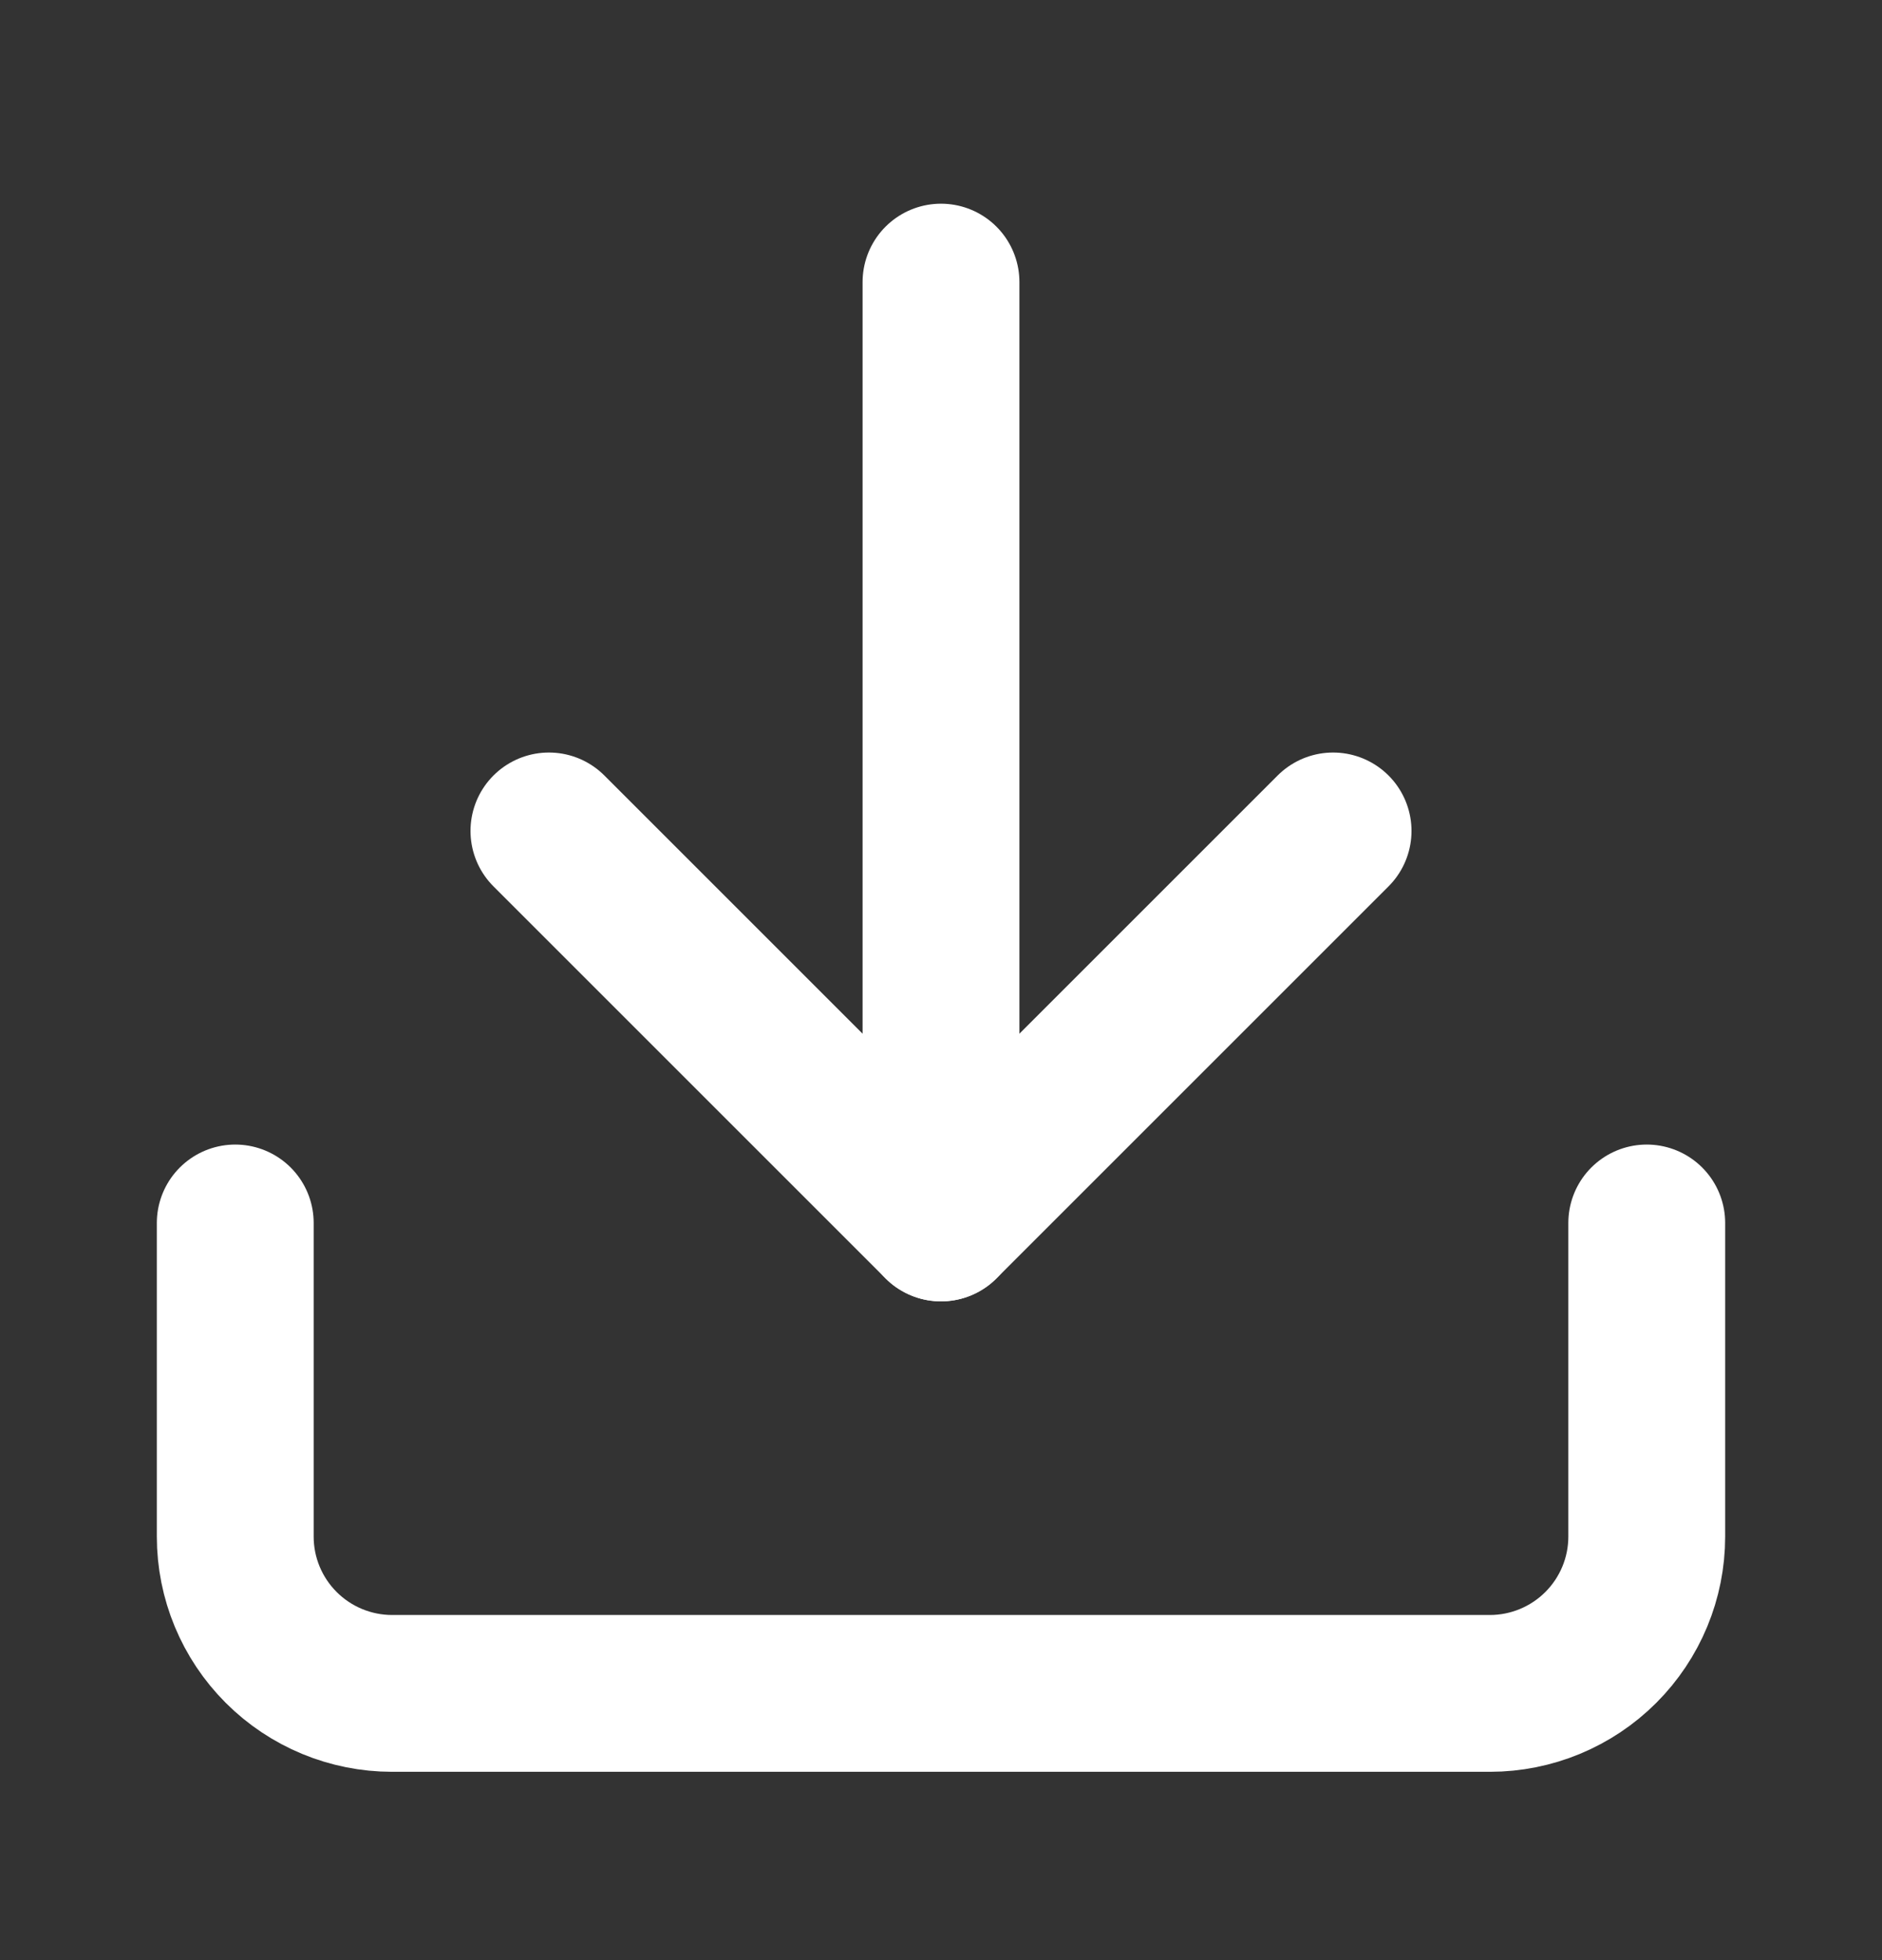 <svg width="24" height="25" viewBox="0 0 24 25" fill="none" xmlns="http://www.w3.org/2000/svg">
<rect x="0" y="0" width="24" height="25" fill="#333333" stroke="none"/>
<path d="M21 15.598V19.598C21 20.129 20.789 20.637 20.414 21.012C20.039 21.387 19.53 21.598 19 21.598H5C4.47 21.598 3.961 21.387 3.586 21.012C3.211 20.637 3 20.129 3 19.598V15.598" stroke="white" stroke-width="2" stroke-linecap="round" stroke-linejoin="round"/>
<path d="M7 10.598L12 15.598L17 10.598" stroke="white" stroke-width="2" stroke-linecap="round" stroke-linejoin="round"/>
<path d="M12 15.598V3.598" stroke="white" stroke-width="2" stroke-linecap="round" stroke-linejoin="round"/>
</svg>
